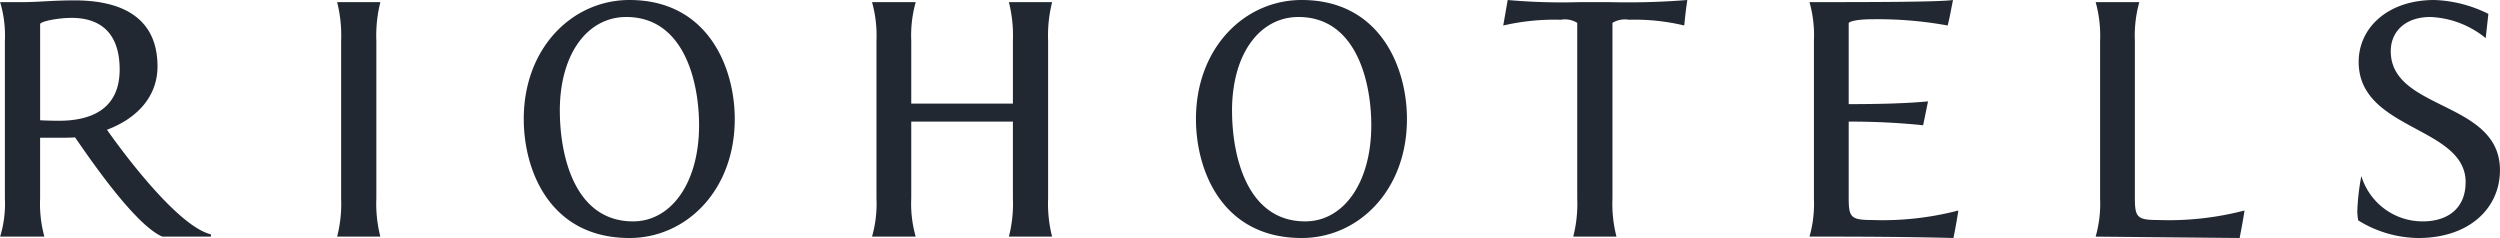 <svg xmlns="http://www.w3.org/2000/svg" width="200" height="19.03" viewBox="0 0 200 19.03">
  <defs>
    <style>
      .cls-1 {
        fill: #212832;
        fill-rule: evenodd;
      }
    </style>
  </defs>
  <path id="logo_navy.svg" class="cls-1" d="M80.108,4227.81a10.569,10.569,0,0,0,.321,3.06H76.97a10.566,10.566,0,0,0,.321-3.06V4215.2a10.947,10.947,0,0,0-.321-3.09h3.459a10.95,10.95,0,0,0-.321,3.09v12.61Zm42.794-7.58h8.13v-5.03a10.95,10.95,0,0,0-.321-3.09h3.459a10.95,10.95,0,0,0-.321,3.09v12.61a10.569,10.569,0,0,0,.321,3.06h-3.459a10.569,10.569,0,0,0,.321-3.06v-6.14H122.9v6.14a9.6,9.6,0,0,0,.356,3.06h-3.494a9.6,9.6,0,0,0,.356-3.06V4215.2a9.94,9.94,0,0,0-.356-3.09h3.494a9.94,9.94,0,0,0-.356,3.09v5.03Zm56.416,10.64h-3.46a10.569,10.569,0,0,0,.321-3.06v-14.04a1.87,1.87,0,0,0-1.319-.25,18.263,18.263,0,0,0-4.6.46l0.356-2.04a48.352,48.352,0,0,0,5.777.17h2.354a59.064,59.064,0,0,0,6.24-.17c-0.107.68-.178,1.36-0.249,2.04a16.9,16.9,0,0,0-4.422-.46,1.909,1.909,0,0,0-1.319.25v14.04A10.569,10.569,0,0,0,179.318,4230.87Zm18.578-3.13c0,1.55.142,1.8,1.819,1.8a24.056,24.056,0,0,0,6.953-.76c-0.107.72-.249,1.48-0.392,2.2,0,0-3.566-.11-9.735-0.11h-1.783a9.6,9.6,0,0,0,.356-3.06V4215.2a9.709,9.709,0,0,0-.356-3.09c4.351,0,10.377,0,11.483-.17-0.143.68-.25,1.36-0.429,2.04a31.06,31.06,0,0,0-5.99-.5c-1.463,0-1.926.22-1.926,0.32v6.47c2.1,0,4.458-.04,6.347-0.22l-0.392,1.91a56.141,56.141,0,0,0-5.955-.29v6.07Zm19.755,3.13a9.572,9.572,0,0,0,.357-3.06V4215.2a9.915,9.915,0,0,0-.357-3.09h3.495a9.915,9.915,0,0,0-.357,3.09v12.51c0,1.58.143,1.83,1.819,1.83a24.056,24.056,0,0,0,6.953-.76c-0.106.72-.249,1.48-0.392,2.2Zm29.6-4.35c0-4.49-8.558-4.13-8.558-9.63,0-2.69,2.282-4.95,6.062-4.95a10.463,10.463,0,0,1,4.315,1.11l-0.214,1.94a7.481,7.481,0,0,0-4.422-1.69c-2.068,0-3.174,1.22-3.174,2.73,0,4.78,8.737,3.95,8.737,9.52,0,3.05-2.461,5.43-6.526,5.43a9.255,9.255,0,0,1-4.814-1.41,4.344,4.344,0,0,1-.071-0.75,18.375,18.375,0,0,1,.321-2.8,5.114,5.114,0,0,0,4.921,3.63C245.823,4229.65,247.249,4228.6,247.249,4226.52Zm-180.375,4.17v0.18H62.988c-2.213-.94-5.914-6.4-6.982-7.94-0.343.03-1,.03-1.341,0.03H53.209v4.85a9.924,9.924,0,0,0,.343,3.06H50.01a9.005,9.005,0,0,0,.381-3.06V4215.2a9.326,9.326,0,0,0-.381-3.09h1.831c1.183,0,2.366-.14,4.121-0.14,4.35,0,6.639,1.8,6.639,5.28,0,2.48-1.717,4.2-4.044,5.07C59.587,4223.79,64.127,4230.01,66.874,4230.69Zm-13.666-9.13s0.638,0.04,1.516.04c2.366,0,4.846-.79,4.846-4.1,0-2.91-1.526-4.13-3.853-4.13-1.106,0-2.508.29-2.508,0.5v7.69Zm47.147-9.62c6.267,0,8.423,5.38,8.423,9.52,0,5.71-3.88,9.52-8.423,9.52-6.334,0-8.457-5.36-8.457-9.52C91.9,4215.78,95.778,4211.94,100.355,4211.94Zm-5.57,8.87c0,3.52,1.152,8.84,5.857,8.84,3.041,0,5.282-3.06,5.282-7.69,0-3.45-1.185-8.66-5.826-8.66C97.026,4213.3,94.785,4216.21,94.785,4220.81Zm59.346-8.87c6.268,0,8.423,5.38,8.423,9.52,0,5.71-3.88,9.52-8.423,9.52-6.334,0-8.456-5.36-8.456-9.52C145.675,4215.78,149.555,4211.94,154.131,4211.94Zm-5.569,8.87c0,3.52,1.152,8.84,5.857,8.84,3.041,0,5.282-3.06,5.282-7.69,0-3.45-1.185-8.66-5.826-8.66C150.8,4213.3,148.562,4216.21,148.562,4220.81Z" transform="translate(-50 -4211.94)"/>
</svg>
